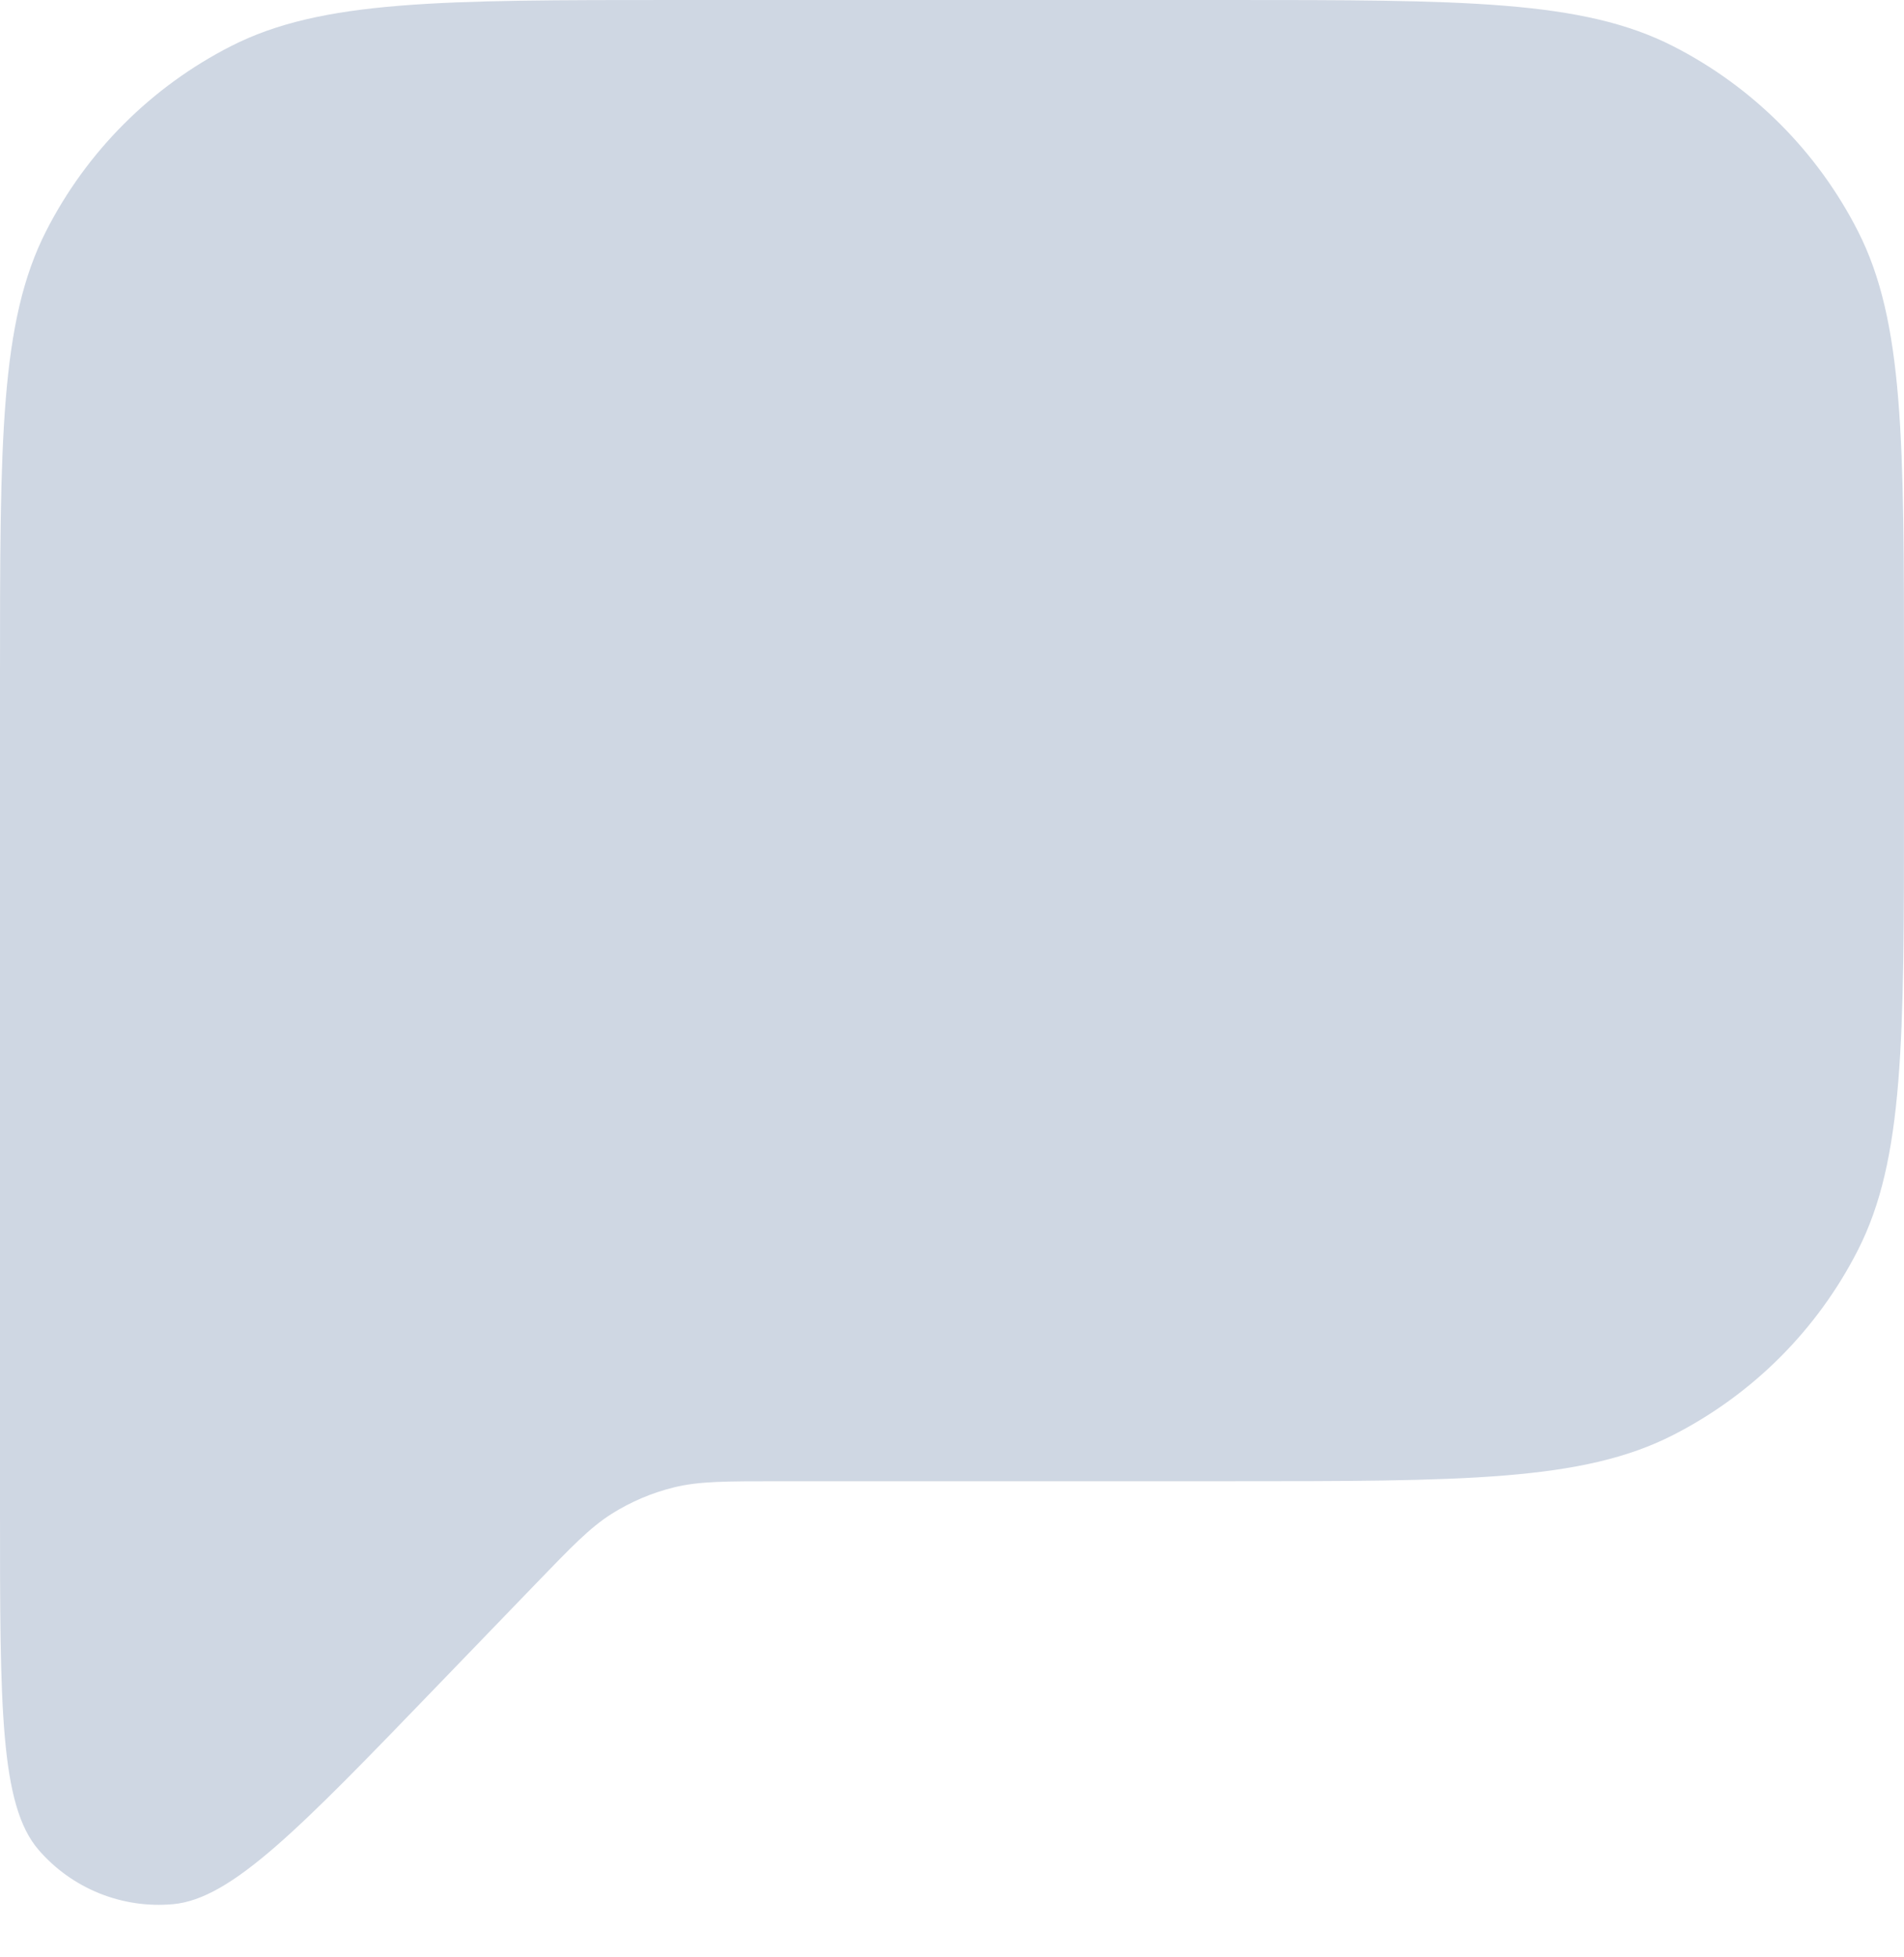 <svg width="36" height="37" viewBox="0 0 36 37" fill="none" xmlns="http://www.w3.org/2000/svg">
<path d="M0 28.549V12.8C0 8.32 0 6.079 0.872 4.368C1.639 2.863 2.863 1.639 4.368 0.872C6.079 0 8.32 0 12.8 0H23.2C27.68 0 29.921 0 31.632 0.872C33.137 1.639 34.361 2.863 35.128 4.368C36 6.079 36 8.32 36 12.8V15.2C36 19.68 36 21.921 35.128 23.632C34.361 25.137 33.137 26.361 31.632 27.128C29.921 28 27.68 28 23.2 28H14.718C13.716 28 13.215 28 12.744 28.116C12.327 28.218 11.93 28.387 11.566 28.616C11.157 28.874 10.809 29.235 10.113 29.956L8.254 31.882C5.674 34.556 4.384 35.894 3.273 35.995C2.309 36.083 1.362 35.701 0.729 34.968C0 34.123 0 32.265 0 28.549Z" fill="#CFD7E3"/>
</svg>
